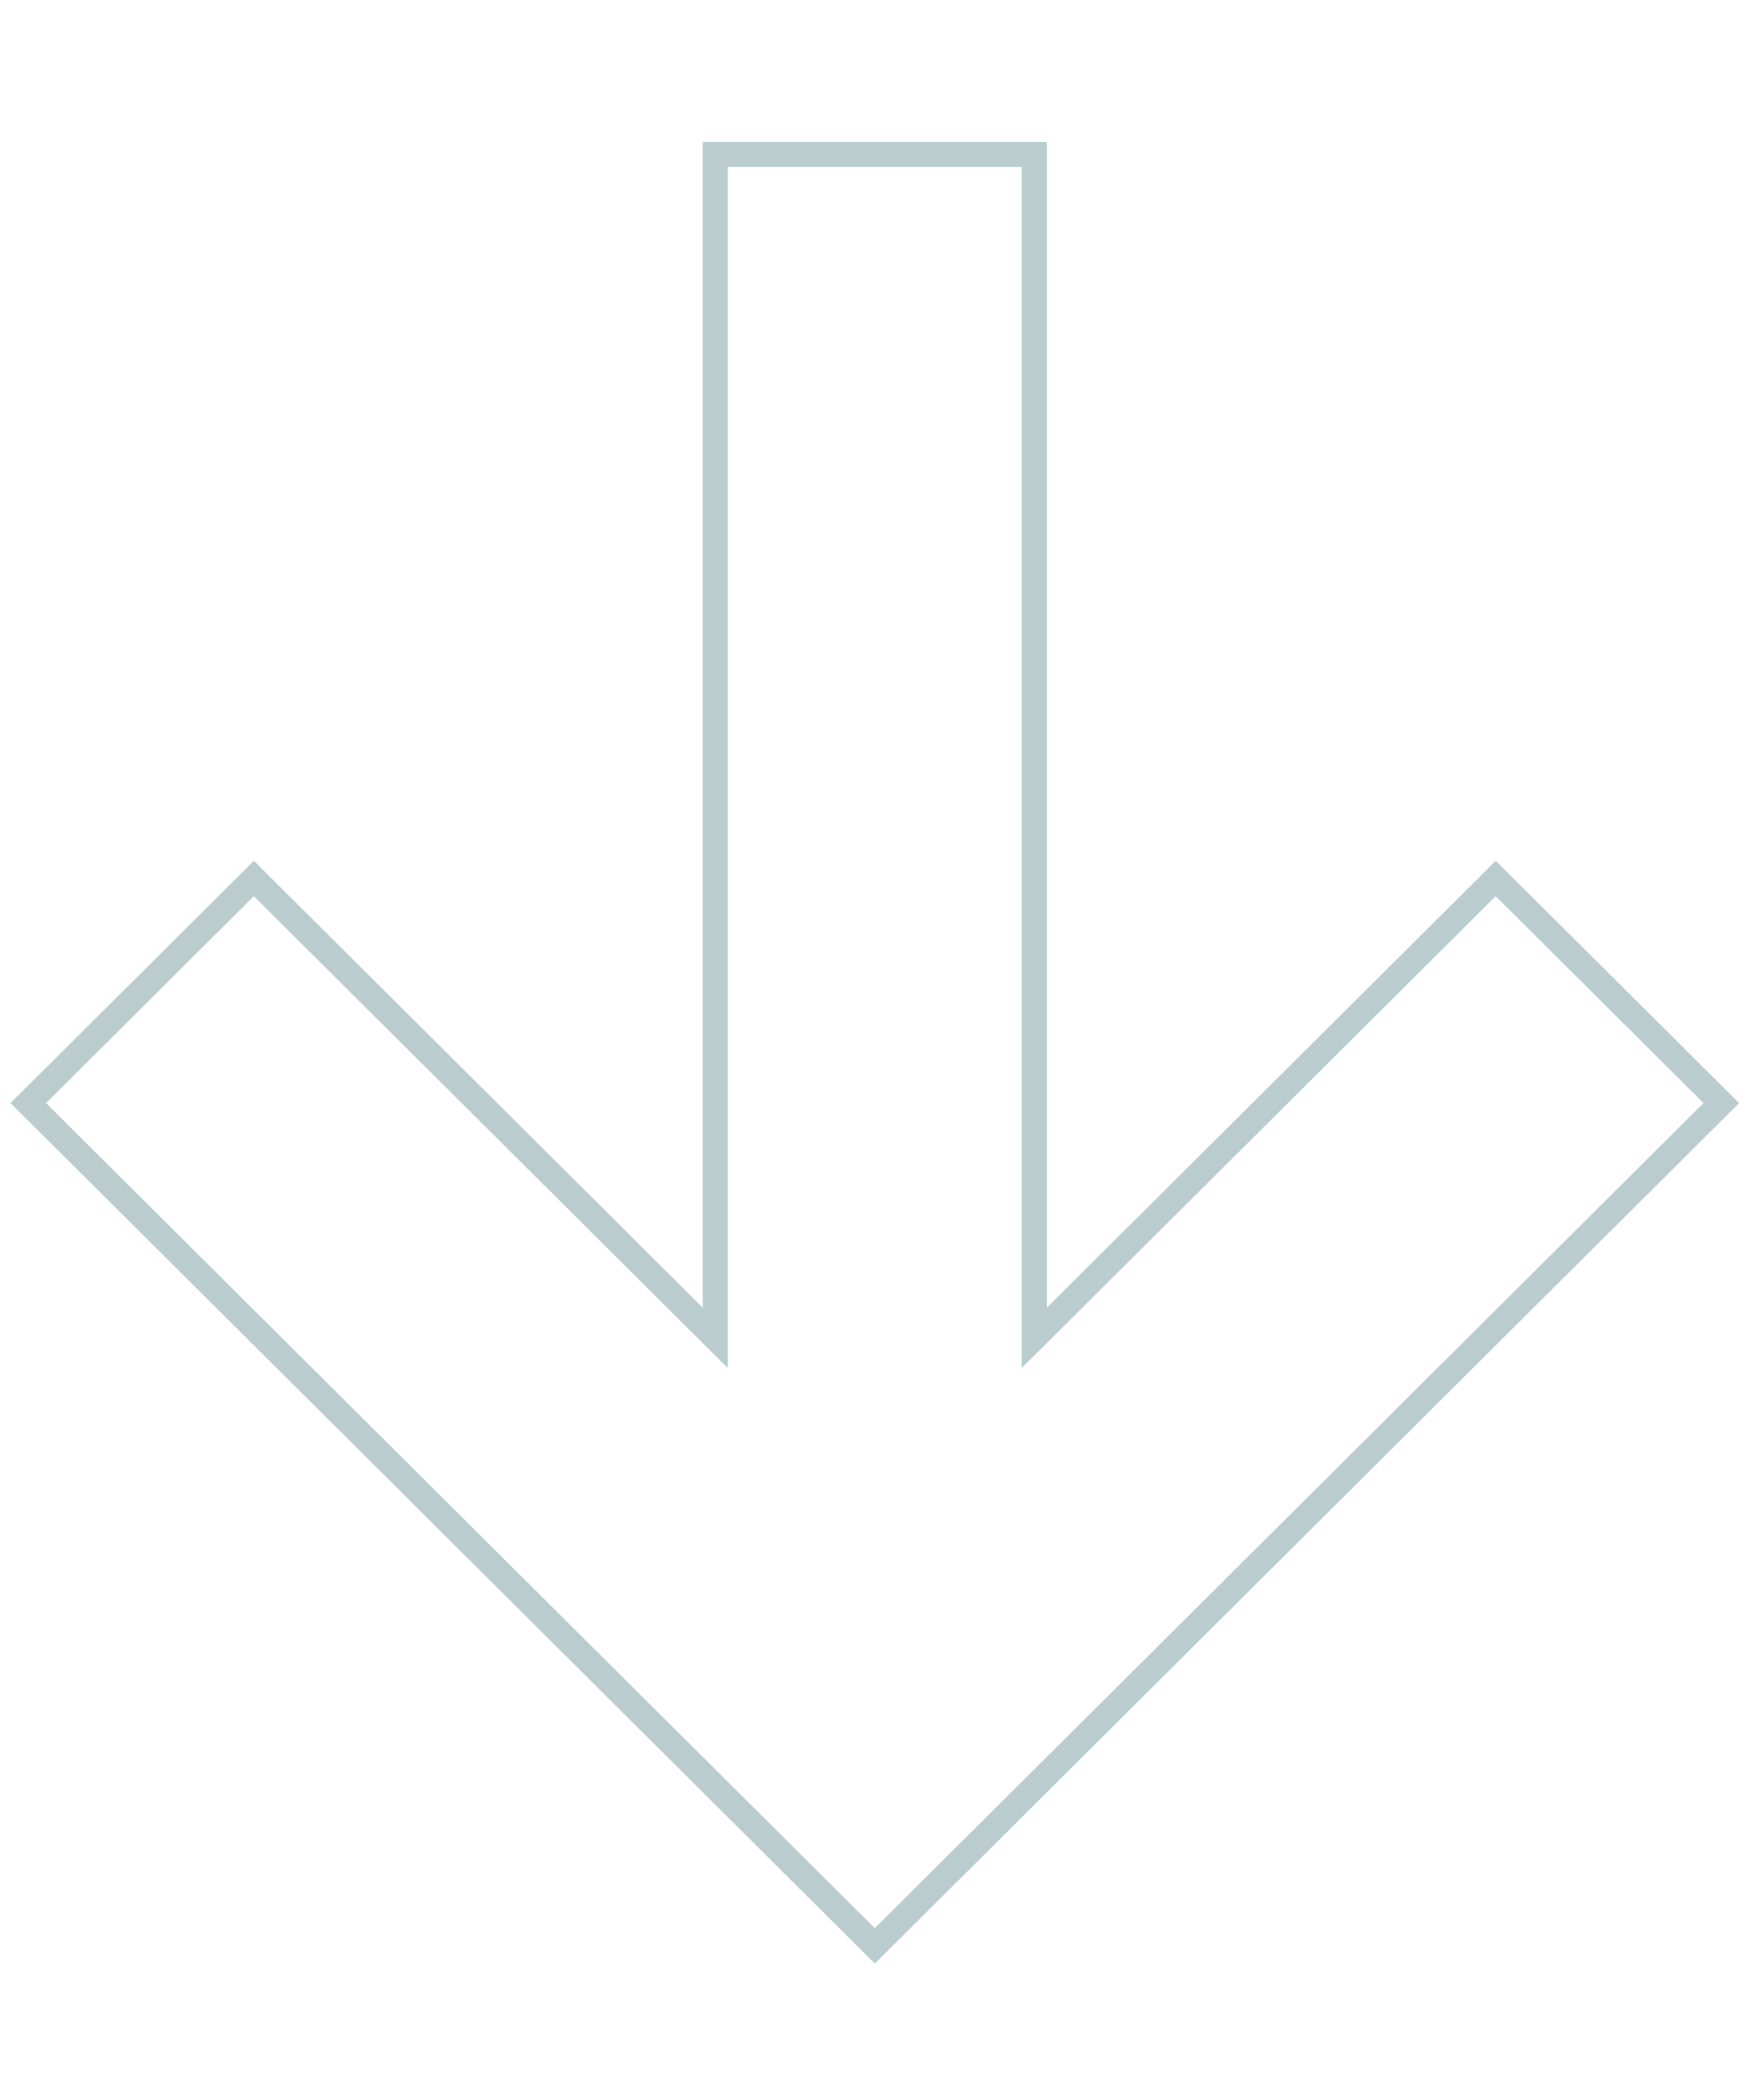 <?xml version="1.0" encoding="UTF-8"?> <svg xmlns="http://www.w3.org/2000/svg" id="uuid-6123d3fd-e8fb-4365-a725-5bef5f74c4c5" viewBox="0 0 630.1 753.95"> <path d="M314.08,704.87L3.78,395.98l87.37-86.97,161.17,160.43V50.94h123.53V469.44l161.17-160.43,87.37,86.97-310.3,308.89ZM16.53,395.98l297.54,296.19,297.54-296.19-74.61-74.27-170.17,169.39V59.94h-105.53V491.1L91.14,321.71,16.53,395.98Z" style="fill:#baccce;"></path> </svg> 